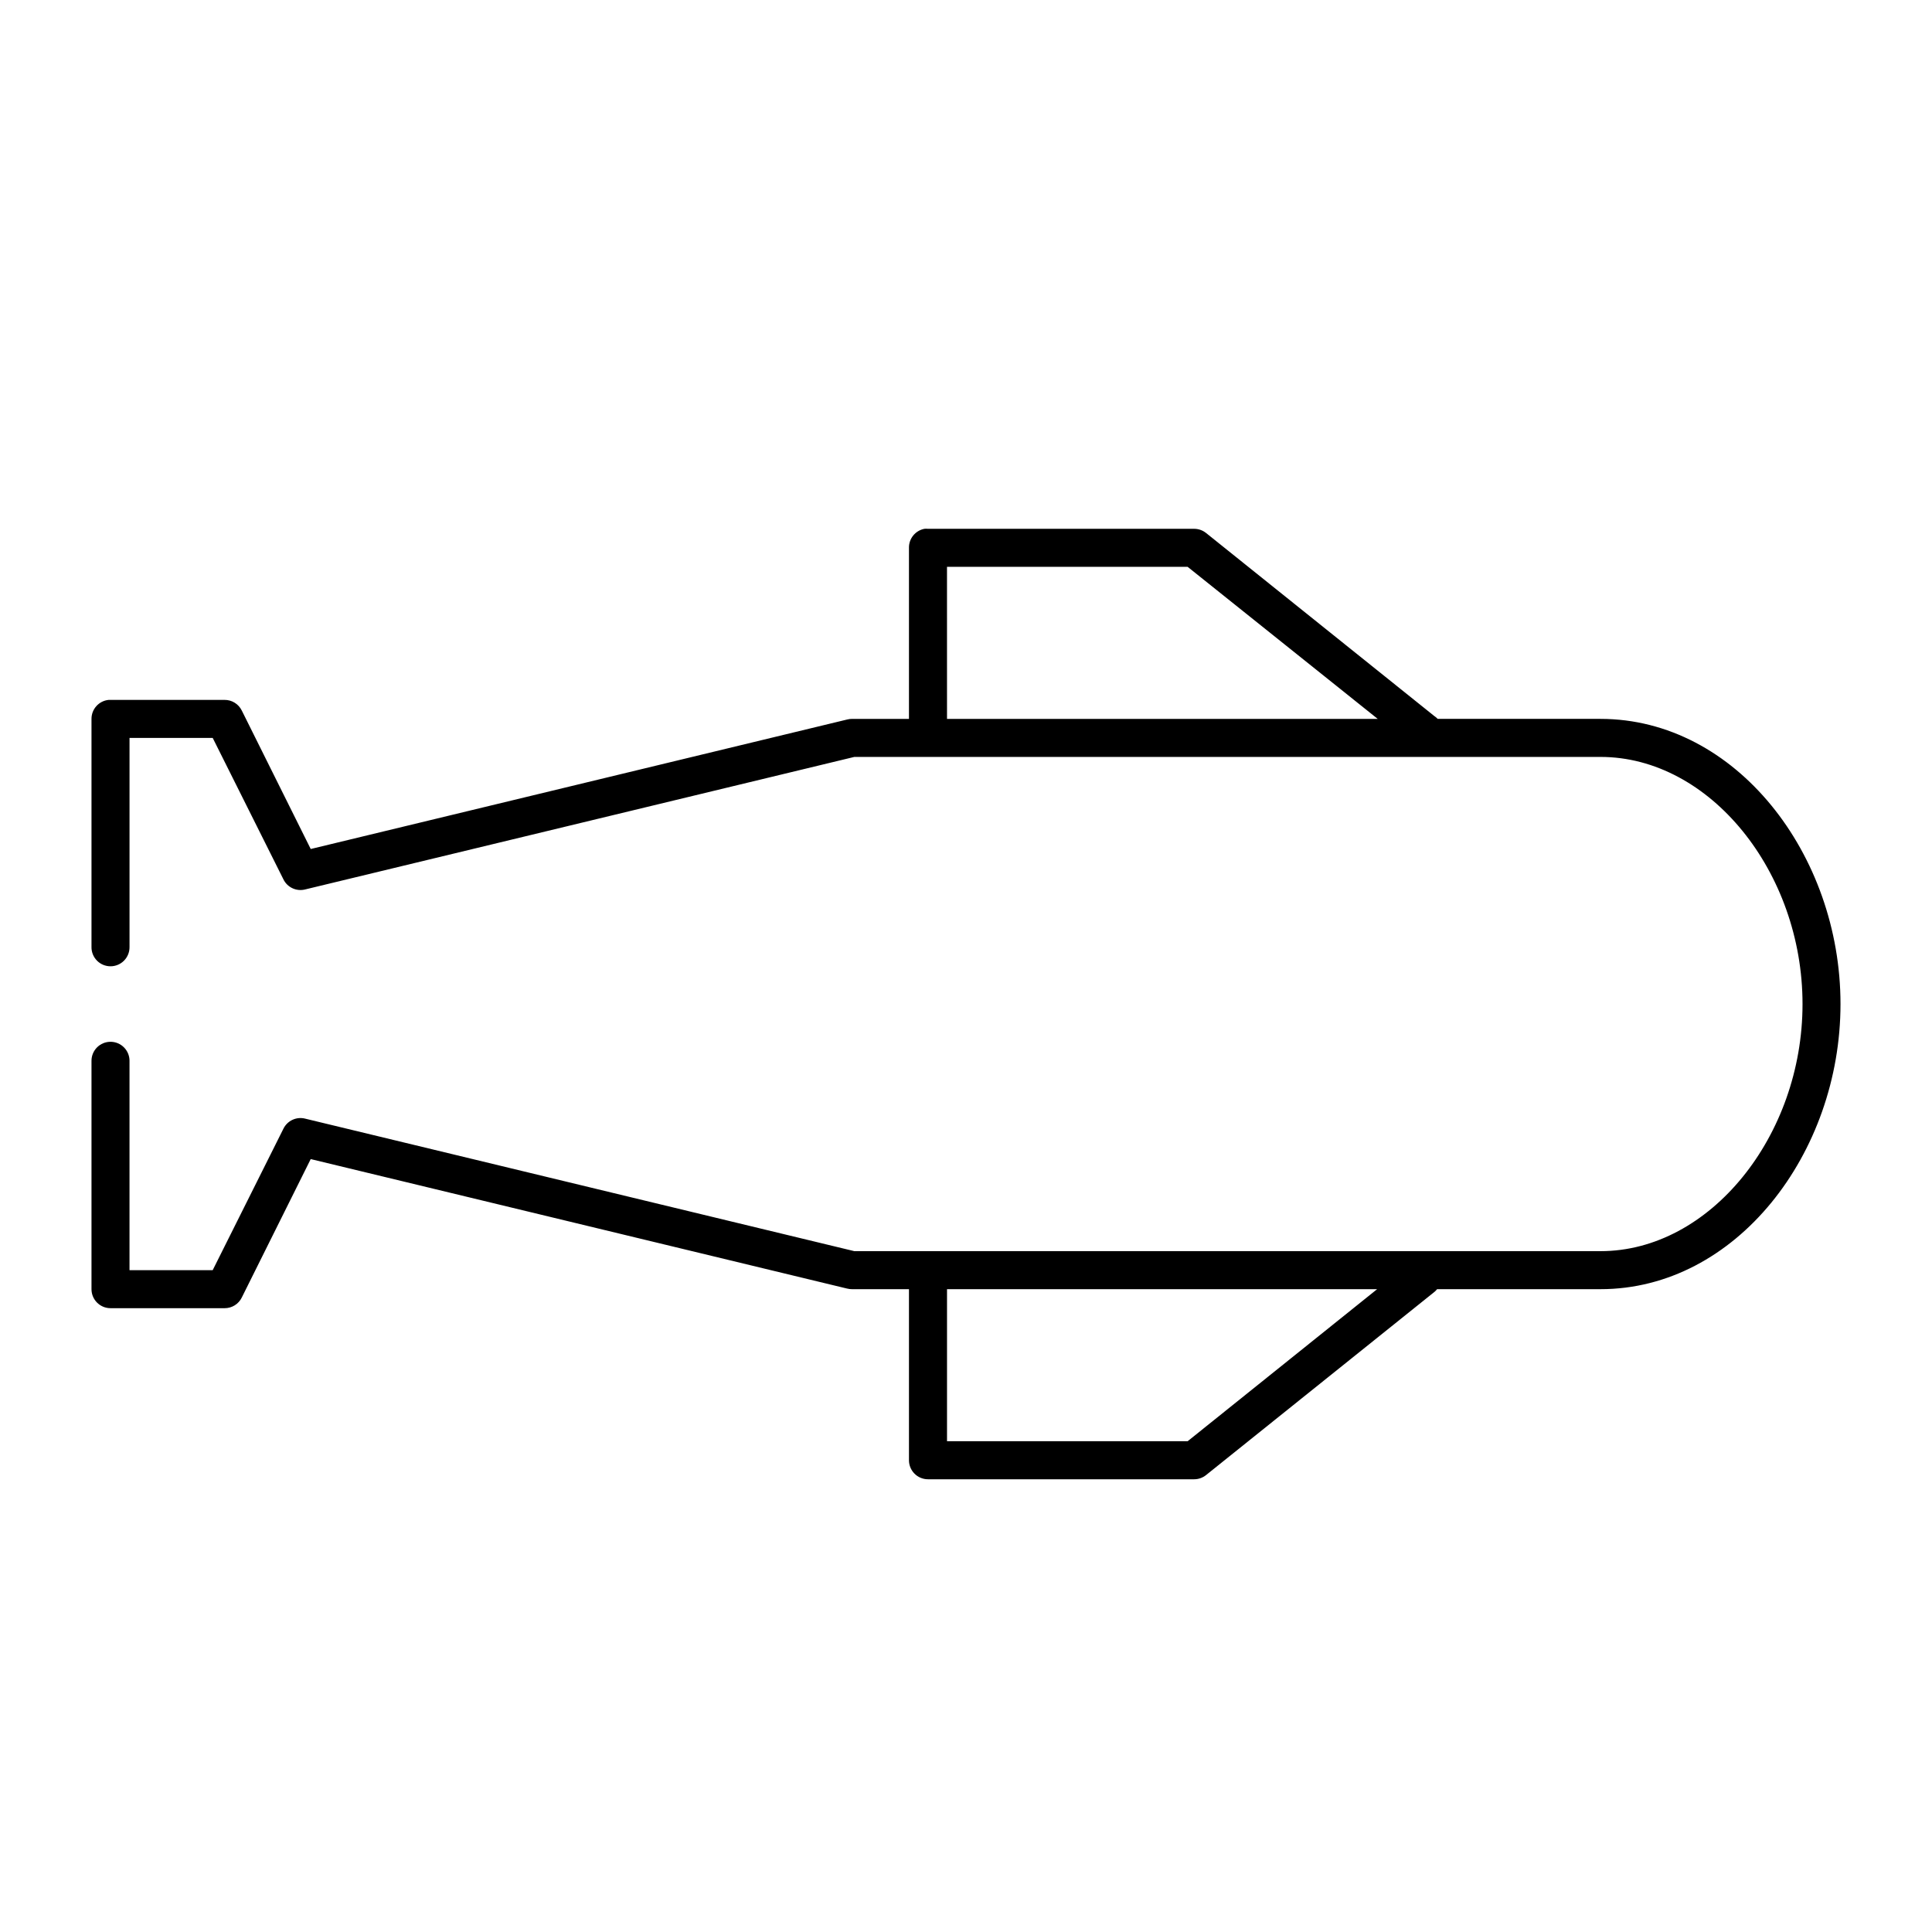 <?xml version="1.0" encoding="UTF-8"?>
<!-- Uploaded to: SVG Repo, www.svgrepo.com, Generator: SVG Repo Mixer Tools -->
<svg fill="#000000" width="800px" height="800px" version="1.1" viewBox="144 144 512 512" xmlns="http://www.w3.org/2000/svg">
 <path d="m388.98 284.14c-2.406 0.461-4.137 2.586-4.094 5.039v45.34h-15.113v-0.004c-0.426 0-0.848 0.055-1.258 0.16l-142.17 34.32-18.262-36.68-0.004-0.004c-0.848-1.746-2.625-2.848-4.566-2.832h-30.23 0.004c-0.16-0.008-0.316-0.008-0.473 0-2.598 0.242-4.578 2.43-4.566 5.035v60.453c-0.02 1.348 0.504 2.648 1.449 3.609 0.949 0.961 2.242 1.5 3.59 1.5s2.641-0.539 3.586-1.5c0.949-0.961 1.469-2.262 1.453-3.609v-55.414h22.043l18.734 37.469h-0.004c1.051 2.172 3.496 3.293 5.828 2.676l145.48-35.105h197.75c29.027 0 53.531 30.559 53.531 65.488 0 34.93-24.504 65.488-53.531 65.488h-197.75l-145.48-35.105c-2.332-0.617-4.777 0.504-5.828 2.676l-18.734 37.469h-22.043v-55.414h0.004c0.016-1.348-0.504-2.648-1.453-3.609-0.945-0.961-2.238-1.5-3.586-1.5s-2.641 0.539-3.59 1.5c-0.945 0.961-1.469 2.262-1.449 3.609v60.453c0 2.781 2.254 5.035 5.039 5.035h30.23-0.004c1.941 0.016 3.719-1.09 4.566-2.832l18.262-36.68 142.17 34.32 0.004-0.004c0.41 0.105 0.832 0.16 1.258 0.156h15.113v45.34c0 2.781 2.258 5.039 5.039 5.039h70.535c1.145 0 2.254-0.391 3.148-1.105l60.457-48.488v0.004c0.289-0.234 0.555-0.496 0.785-0.789h43.297c35.906 0 63.605-35.93 63.605-75.566 0-39.633-27.699-75.566-63.605-75.566h-43.141l0.004 0.004c-0.281-0.301-0.602-0.562-0.945-0.789l-60.457-48.488v0.004c-0.895-0.715-2.004-1.102-3.148-1.102h-70.535c-0.312-0.031-0.629-0.031-0.945 0zm5.984 10.074h63.762l50.383 40.301h-114.14zm0 191.43h113.99l-50.223 40.301h-63.762v-40.301z"/>
</svg>